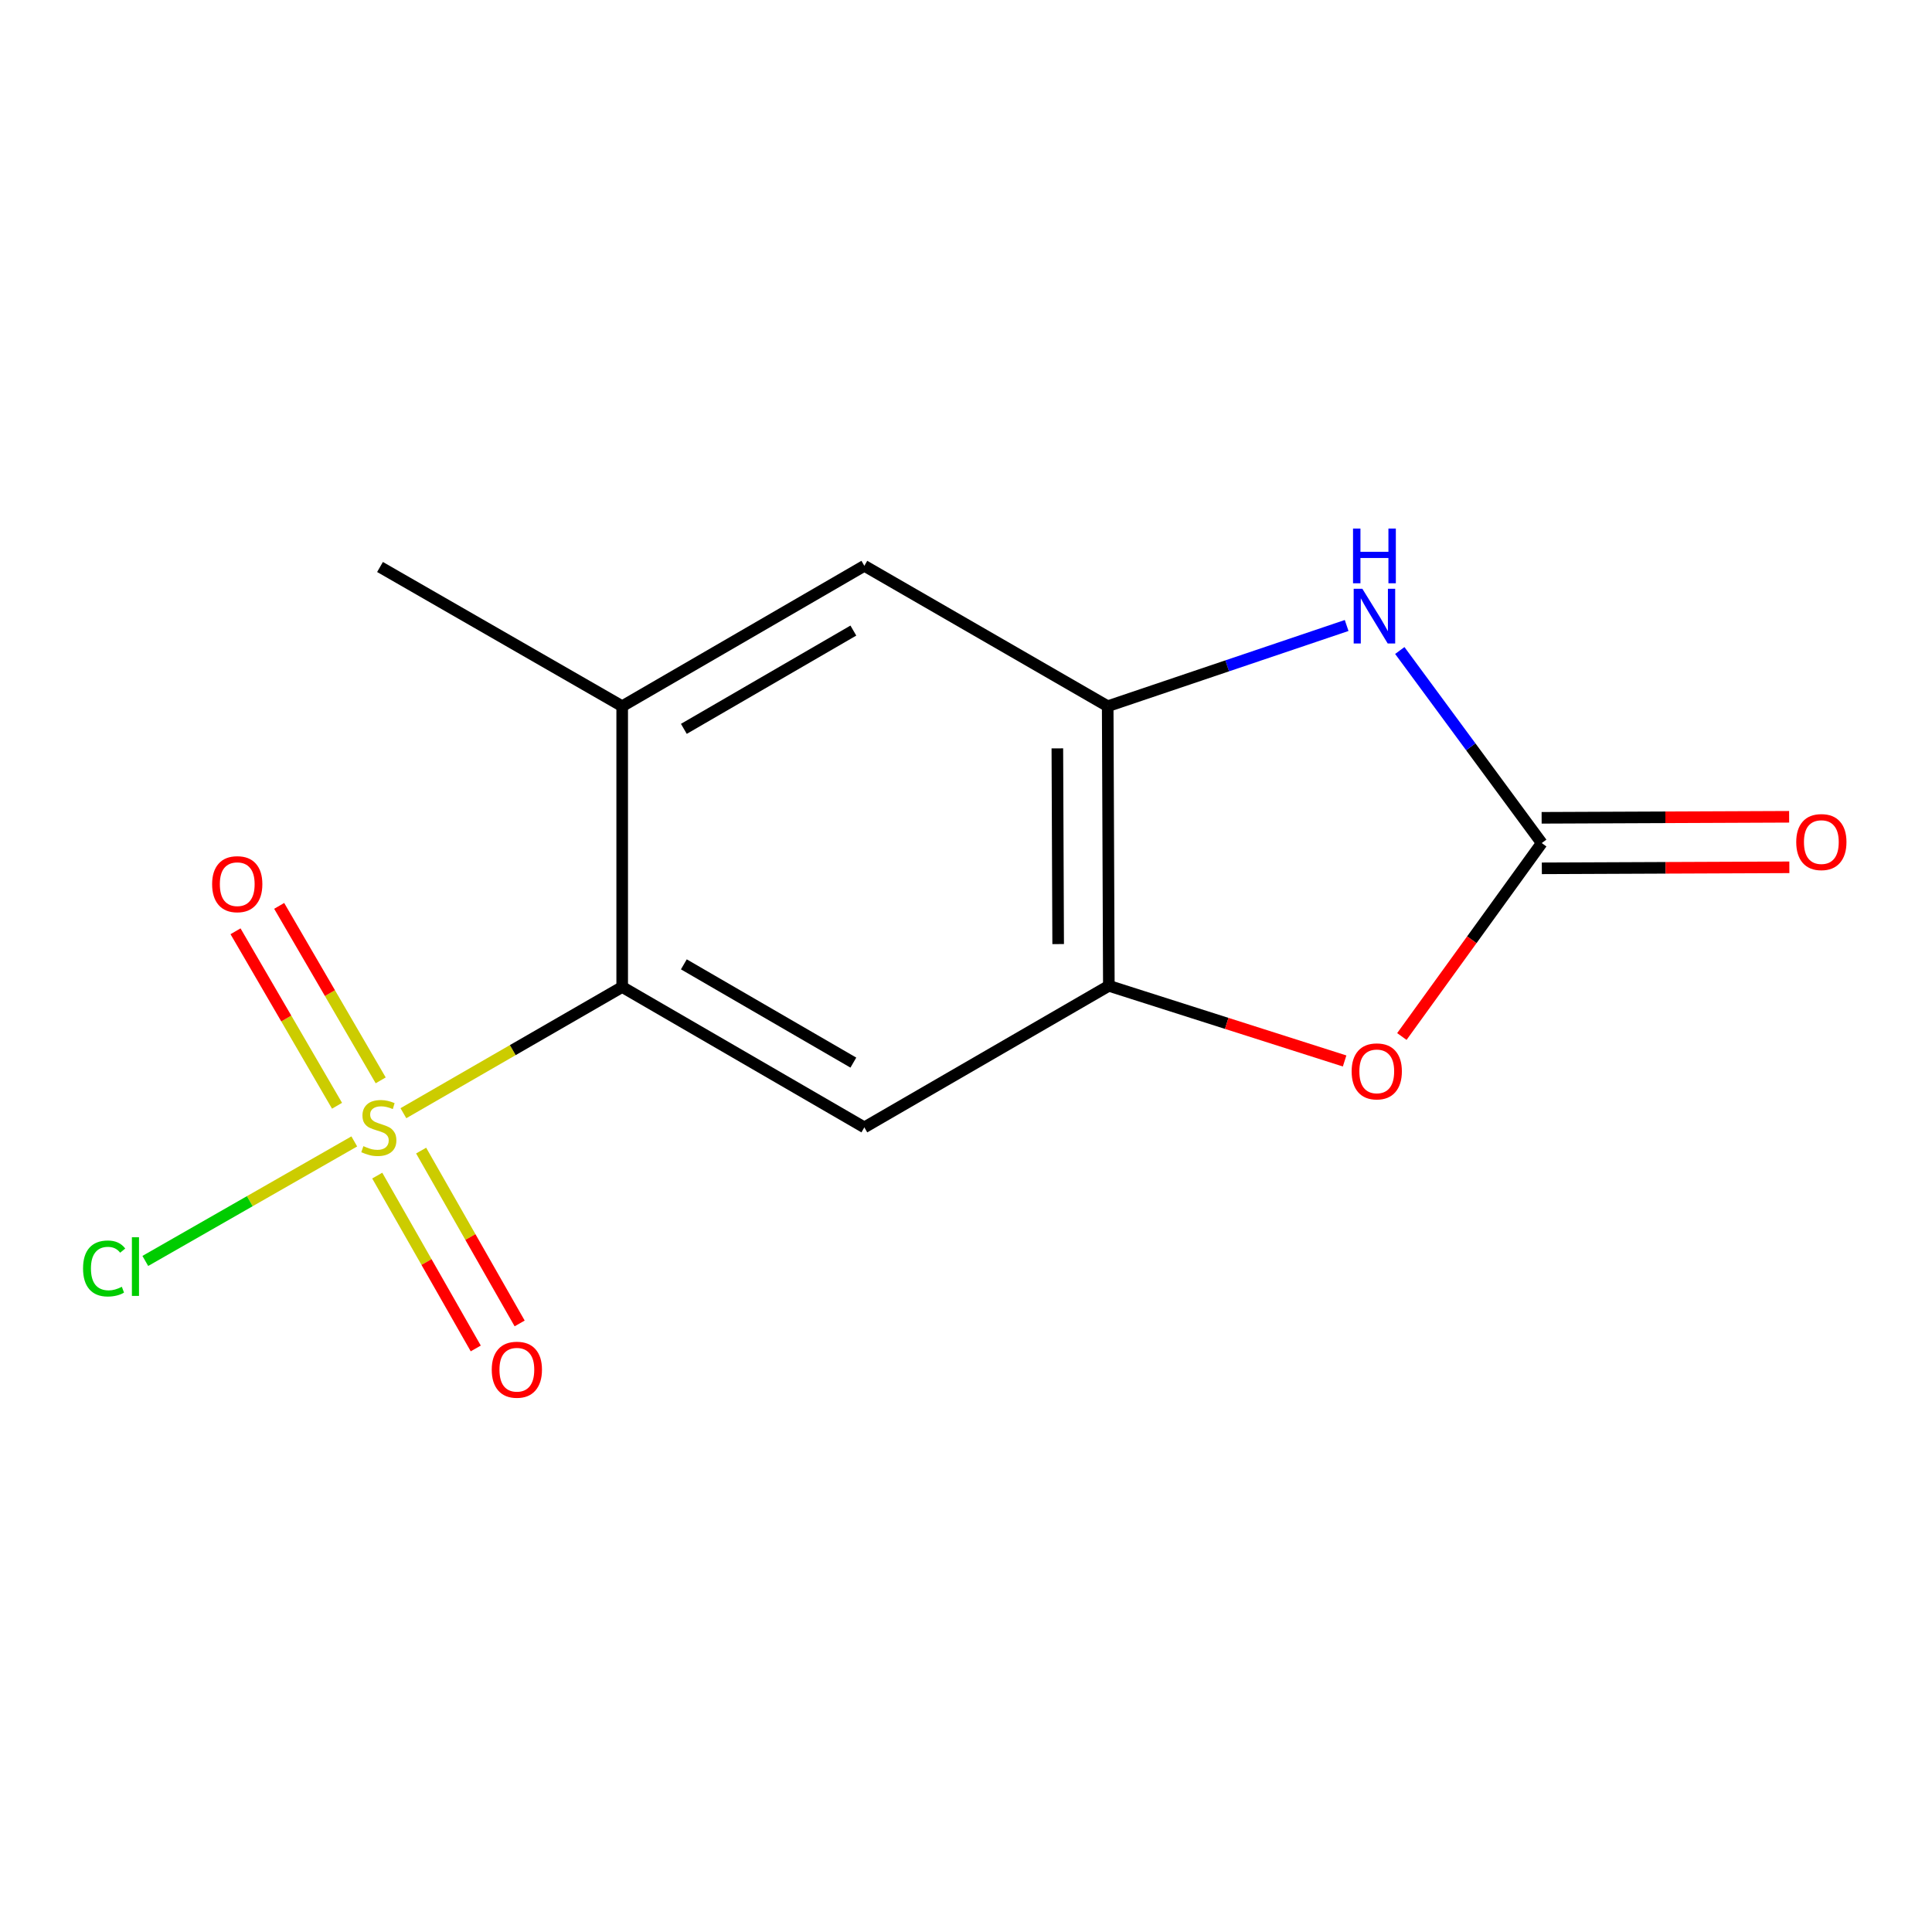 <?xml version='1.0' encoding='iso-8859-1'?>
<svg version='1.1' baseProfile='full'
              xmlns='http://www.w3.org/2000/svg'
                      xmlns:rdkit='http://www.rdkit.org/xml'
                      xmlns:xlink='http://www.w3.org/1999/xlink'
                  xml:space='preserve'
width='1000px' height='1000px' viewBox='0 0 1000 1000'>
<!-- END OF HEADER -->
<rect style='opacity:1.0;fill:#FFFFFF;stroke:none' width='1000' height='1000' x='0' y='0'> </rect>
<path class='bond-0' d='M 208.799,576.192 L 265.422,543.529' style='fill:none;fill-rule:evenodd;stroke:#CCCC00;stroke-width:6px;stroke-linecap:butt;stroke-linejoin:miter;stroke-opacity:1' />
<path class='bond-0' d='M 265.422,543.529 L 322.045,510.865' style='fill:none;fill-rule:evenodd;stroke:#000000;stroke-width:6px;stroke-linecap:butt;stroke-linejoin:miter;stroke-opacity:1' />
<path class='bond-9' d='M 197.049,559.189 L 170.777,514.035' style='fill:none;fill-rule:evenodd;stroke:#CCCC00;stroke-width:6px;stroke-linecap:butt;stroke-linejoin:miter;stroke-opacity:1' />
<path class='bond-9' d='M 170.777,514.035 L 144.505,468.881' style='fill:none;fill-rule:evenodd;stroke:#FF0000;stroke-width:6px;stroke-linecap:butt;stroke-linejoin:miter;stroke-opacity:1' />
<path class='bond-9' d='M 174.448,572.339 L 148.176,527.185' style='fill:none;fill-rule:evenodd;stroke:#CCCC00;stroke-width:6px;stroke-linecap:butt;stroke-linejoin:miter;stroke-opacity:1' />
<path class='bond-9' d='M 148.176,527.185 L 121.904,482.031' style='fill:none;fill-rule:evenodd;stroke:#FF0000;stroke-width:6px;stroke-linecap:butt;stroke-linejoin:miter;stroke-opacity:1' />
<path class='bond-10' d='M 195.261,608.488 L 220.757,653.223' style='fill:none;fill-rule:evenodd;stroke:#CCCC00;stroke-width:6px;stroke-linecap:butt;stroke-linejoin:miter;stroke-opacity:1' />
<path class='bond-10' d='M 220.757,653.223 L 246.253,697.957' style='fill:none;fill-rule:evenodd;stroke:#FF0000;stroke-width:6px;stroke-linecap:butt;stroke-linejoin:miter;stroke-opacity:1' />
<path class='bond-10' d='M 217.979,595.541 L 243.474,640.275' style='fill:none;fill-rule:evenodd;stroke:#CCCC00;stroke-width:6px;stroke-linecap:butt;stroke-linejoin:miter;stroke-opacity:1' />
<path class='bond-10' d='M 243.474,640.275 L 268.97,685.01' style='fill:none;fill-rule:evenodd;stroke:#FF0000;stroke-width:6px;stroke-linecap:butt;stroke-linejoin:miter;stroke-opacity:1' />
<path class='bond-12' d='M 183.375,590.796 L 129.292,621.729' style='fill:none;fill-rule:evenodd;stroke:#CCCC00;stroke-width:6px;stroke-linecap:butt;stroke-linejoin:miter;stroke-opacity:1' />
<path class='bond-12' d='M 129.292,621.729 L 75.21,652.662' style='fill:none;fill-rule:evenodd;stroke:#00CC00;stroke-width:6px;stroke-linecap:butt;stroke-linejoin:miter;stroke-opacity:1' />
<path class='bond-4' d='M 322.045,510.865 L 447.381,583.528' style='fill:none;fill-rule:evenodd;stroke:#000000;stroke-width:6px;stroke-linecap:butt;stroke-linejoin:miter;stroke-opacity:1' />
<path class='bond-4' d='M 353.96,499.143 L 441.695,550.007' style='fill:none;fill-rule:evenodd;stroke:#000000;stroke-width:6px;stroke-linecap:butt;stroke-linejoin:miter;stroke-opacity:1' />
<path class='bond-7' d='M 322.045,510.865 L 322.045,365.539' style='fill:none;fill-rule:evenodd;stroke:#000000;stroke-width:6px;stroke-linecap:butt;stroke-linejoin:miter;stroke-opacity:1' />
<path class='bond-1' d='M 797.998,436.372 L 761.799,486.434' style='fill:none;fill-rule:evenodd;stroke:#000000;stroke-width:6px;stroke-linecap:butt;stroke-linejoin:miter;stroke-opacity:1' />
<path class='bond-1' d='M 761.799,486.434 L 725.599,536.496' style='fill:none;fill-rule:evenodd;stroke:#FF0000;stroke-width:6px;stroke-linecap:butt;stroke-linejoin:miter;stroke-opacity:1' />
<path class='bond-11' d='M 798.052,449.446 L 862.108,449.182' style='fill:none;fill-rule:evenodd;stroke:#000000;stroke-width:6px;stroke-linecap:butt;stroke-linejoin:miter;stroke-opacity:1' />
<path class='bond-11' d='M 862.108,449.182 L 926.164,448.919' style='fill:none;fill-rule:evenodd;stroke:#FF0000;stroke-width:6px;stroke-linecap:butt;stroke-linejoin:miter;stroke-opacity:1' />
<path class='bond-11' d='M 797.944,423.298 L 862,423.034' style='fill:none;fill-rule:evenodd;stroke:#000000;stroke-width:6px;stroke-linecap:butt;stroke-linejoin:miter;stroke-opacity:1' />
<path class='bond-11' d='M 862,423.034 L 926.056,422.771' style='fill:none;fill-rule:evenodd;stroke:#FF0000;stroke-width:6px;stroke-linecap:butt;stroke-linejoin:miter;stroke-opacity:1' />
<path class='bond-15' d='M 797.998,436.372 L 761.265,386.537' style='fill:none;fill-rule:evenodd;stroke:#000000;stroke-width:6px;stroke-linecap:butt;stroke-linejoin:miter;stroke-opacity:1' />
<path class='bond-15' d='M 761.265,386.537 L 724.531,336.703' style='fill:none;fill-rule:evenodd;stroke:#0000FF;stroke-width:6px;stroke-linecap:butt;stroke-linejoin:miter;stroke-opacity:1' />
<path class='bond-2' d='M 697.021,323.754 L 635.182,344.647' style='fill:none;fill-rule:evenodd;stroke:#0000FF;stroke-width:6px;stroke-linecap:butt;stroke-linejoin:miter;stroke-opacity:1' />
<path class='bond-2' d='M 635.182,344.647 L 573.342,365.539' style='fill:none;fill-rule:evenodd;stroke:#000000;stroke-width:6px;stroke-linecap:butt;stroke-linejoin:miter;stroke-opacity:1' />
<path class='bond-3' d='M 573.938,510.255 L 447.381,583.528' style='fill:none;fill-rule:evenodd;stroke:#000000;stroke-width:6px;stroke-linecap:butt;stroke-linejoin:miter;stroke-opacity:1' />
<path class='bond-5' d='M 573.938,510.255 L 634.955,529.705' style='fill:none;fill-rule:evenodd;stroke:#000000;stroke-width:6px;stroke-linecap:butt;stroke-linejoin:miter;stroke-opacity:1' />
<path class='bond-5' d='M 634.955,529.705 L 695.971,549.156' style='fill:none;fill-rule:evenodd;stroke:#FF0000;stroke-width:6px;stroke-linecap:butt;stroke-linejoin:miter;stroke-opacity:1' />
<path class='bond-14' d='M 573.938,510.255 L 573.342,365.539' style='fill:none;fill-rule:evenodd;stroke:#000000;stroke-width:6px;stroke-linecap:butt;stroke-linejoin:miter;stroke-opacity:1' />
<path class='bond-14' d='M 547.701,488.655 L 547.284,387.354' style='fill:none;fill-rule:evenodd;stroke:#000000;stroke-width:6px;stroke-linecap:butt;stroke-linejoin:miter;stroke-opacity:1' />
<path class='bond-6' d='M 573.342,365.539 L 447.381,292.862' style='fill:none;fill-rule:evenodd;stroke:#000000;stroke-width:6px;stroke-linecap:butt;stroke-linejoin:miter;stroke-opacity:1' />
<path class='bond-8' d='M 322.045,365.539 L 447.381,292.862' style='fill:none;fill-rule:evenodd;stroke:#000000;stroke-width:6px;stroke-linecap:butt;stroke-linejoin:miter;stroke-opacity:1' />
<path class='bond-8' d='M 353.962,377.258 L 441.697,326.384' style='fill:none;fill-rule:evenodd;stroke:#000000;stroke-width:6px;stroke-linecap:butt;stroke-linejoin:miter;stroke-opacity:1' />
<path class='bond-13' d='M 322.045,365.539 L 196.693,293.472' style='fill:none;fill-rule:evenodd;stroke:#000000;stroke-width:6px;stroke-linecap:butt;stroke-linejoin:miter;stroke-opacity:1' />
<path  class='atom-0' d='M 188.083 593.248
Q 188.403 593.368, 189.723 593.928
Q 191.043 594.488, 192.483 594.848
Q 193.963 595.168, 195.403 595.168
Q 198.083 595.168, 199.643 593.888
Q 201.203 592.568, 201.203 590.288
Q 201.203 588.728, 200.403 587.768
Q 199.643 586.808, 198.443 586.288
Q 197.243 585.768, 195.243 585.168
Q 192.723 584.408, 191.203 583.688
Q 189.723 582.968, 188.643 581.448
Q 187.603 579.928, 187.603 577.368
Q 187.603 573.808, 190.003 571.608
Q 192.443 569.408, 197.243 569.408
Q 200.523 569.408, 204.243 570.968
L 203.323 574.048
Q 199.923 572.648, 197.363 572.648
Q 194.603 572.648, 193.083 573.808
Q 191.563 574.928, 191.603 576.888
Q 191.603 578.408, 192.363 579.328
Q 193.163 580.248, 194.283 580.768
Q 195.443 581.288, 197.363 581.888
Q 199.923 582.688, 201.443 583.488
Q 202.963 584.288, 204.043 585.928
Q 205.163 587.528, 205.163 590.288
Q 205.163 594.208, 202.523 596.328
Q 199.923 598.408, 195.563 598.408
Q 193.043 598.408, 191.123 597.848
Q 189.243 597.328, 187.003 596.408
L 188.083 593.248
' fill='#CCCC00'/>
<path  class='atom-3' d='M 705.144 304.734
L 714.424 319.734
Q 715.344 321.214, 716.824 323.894
Q 718.304 326.574, 718.384 326.734
L 718.384 304.734
L 722.144 304.734
L 722.144 333.054
L 718.264 333.054
L 708.304 316.654
Q 707.144 314.734, 705.904 312.534
Q 704.704 310.334, 704.344 309.654
L 704.344 333.054
L 700.664 333.054
L 700.664 304.734
L 705.144 304.734
' fill='#0000FF'/>
<path  class='atom-3' d='M 700.324 273.582
L 704.164 273.582
L 704.164 285.622
L 718.644 285.622
L 718.644 273.582
L 722.484 273.582
L 722.484 301.902
L 718.644 301.902
L 718.644 288.822
L 704.164 288.822
L 704.164 301.902
L 700.324 301.902
L 700.324 273.582
' fill='#0000FF'/>
<path  class='atom-6' d='M 699.61 554.54
Q 699.61 547.74, 702.97 543.94
Q 706.33 540.14, 712.61 540.14
Q 718.89 540.14, 722.25 543.94
Q 725.61 547.74, 725.61 554.54
Q 725.61 561.42, 722.21 565.34
Q 718.81 569.22, 712.61 569.22
Q 706.37 569.22, 702.97 565.34
Q 699.61 561.46, 699.61 554.54
M 712.61 566.02
Q 716.93 566.02, 719.25 563.14
Q 721.61 560.22, 721.61 554.54
Q 721.61 548.98, 719.25 546.18
Q 716.93 543.34, 712.61 543.34
Q 708.29 543.34, 705.93 546.14
Q 703.61 548.94, 703.61 554.54
Q 703.61 560.26, 705.93 563.14
Q 708.29 566.02, 712.61 566.02
' fill='#FF0000'/>
<path  class='atom-10' d='M 109.796 457.646
Q 109.796 450.846, 113.156 447.046
Q 116.516 443.246, 122.796 443.246
Q 129.076 443.246, 132.436 447.046
Q 135.796 450.846, 135.796 457.646
Q 135.796 464.526, 132.396 468.446
Q 128.996 472.326, 122.796 472.326
Q 116.556 472.326, 113.156 468.446
Q 109.796 464.566, 109.796 457.646
M 122.796 469.126
Q 127.116 469.126, 129.436 466.246
Q 131.796 463.326, 131.796 457.646
Q 131.796 452.086, 129.436 449.286
Q 127.116 446.446, 122.796 446.446
Q 118.476 446.446, 116.116 449.246
Q 113.796 452.046, 113.796 457.646
Q 113.796 463.366, 116.116 466.246
Q 118.476 469.126, 122.796 469.126
' fill='#FF0000'/>
<path  class='atom-11' d='M 254.526 708.959
Q 254.526 702.159, 257.886 698.359
Q 261.246 694.559, 267.526 694.559
Q 273.806 694.559, 277.166 698.359
Q 280.526 702.159, 280.526 708.959
Q 280.526 715.839, 277.126 719.759
Q 273.726 723.639, 267.526 723.639
Q 261.286 723.639, 257.886 719.759
Q 254.526 715.879, 254.526 708.959
M 267.526 720.439
Q 271.846 720.439, 274.166 717.559
Q 276.526 714.639, 276.526 708.959
Q 276.526 703.399, 274.166 700.599
Q 271.846 697.759, 267.526 697.759
Q 263.206 697.759, 260.846 700.559
Q 258.526 703.359, 258.526 708.959
Q 258.526 714.679, 260.846 717.559
Q 263.206 720.439, 267.526 720.439
' fill='#FF0000'/>
<path  class='atom-12' d='M 929.728 435.856
Q 929.728 429.056, 933.088 425.256
Q 936.448 421.456, 942.728 421.456
Q 949.008 421.456, 952.368 425.256
Q 955.728 429.056, 955.728 435.856
Q 955.728 442.736, 952.328 446.656
Q 948.928 450.536, 942.728 450.536
Q 936.488 450.536, 933.088 446.656
Q 929.728 442.776, 929.728 435.856
M 942.728 447.336
Q 947.048 447.336, 949.368 444.456
Q 951.728 441.536, 951.728 435.856
Q 951.728 430.296, 949.368 427.496
Q 947.048 424.656, 942.728 424.656
Q 938.408 424.656, 936.048 427.456
Q 933.728 430.256, 933.728 435.856
Q 933.728 441.576, 936.048 444.456
Q 938.408 447.336, 942.728 447.336
' fill='#FF0000'/>
<path  class='atom-13' d='M 42.988 656.56
Q 42.988 649.52, 46.268 645.84
Q 49.588 642.12, 55.868 642.12
Q 61.708 642.12, 64.828 646.24
L 62.188 648.4
Q 59.908 645.4, 55.868 645.4
Q 51.588 645.4, 49.308 648.28
Q 47.068 651.12, 47.068 656.56
Q 47.068 662.16, 49.388 665.04
Q 51.748 667.92, 56.308 667.92
Q 59.428 667.92, 63.068 666.04
L 64.188 669.04
Q 62.708 670, 60.468 670.56
Q 58.228 671.12, 55.748 671.12
Q 49.588 671.12, 46.268 667.36
Q 42.988 663.6, 42.988 656.56
' fill='#00CC00'/>
<path  class='atom-13' d='M 68.268 640.4
L 71.948 640.4
L 71.948 670.76
L 68.268 670.76
L 68.268 640.4
' fill='#00CC00'/>
</svg>
